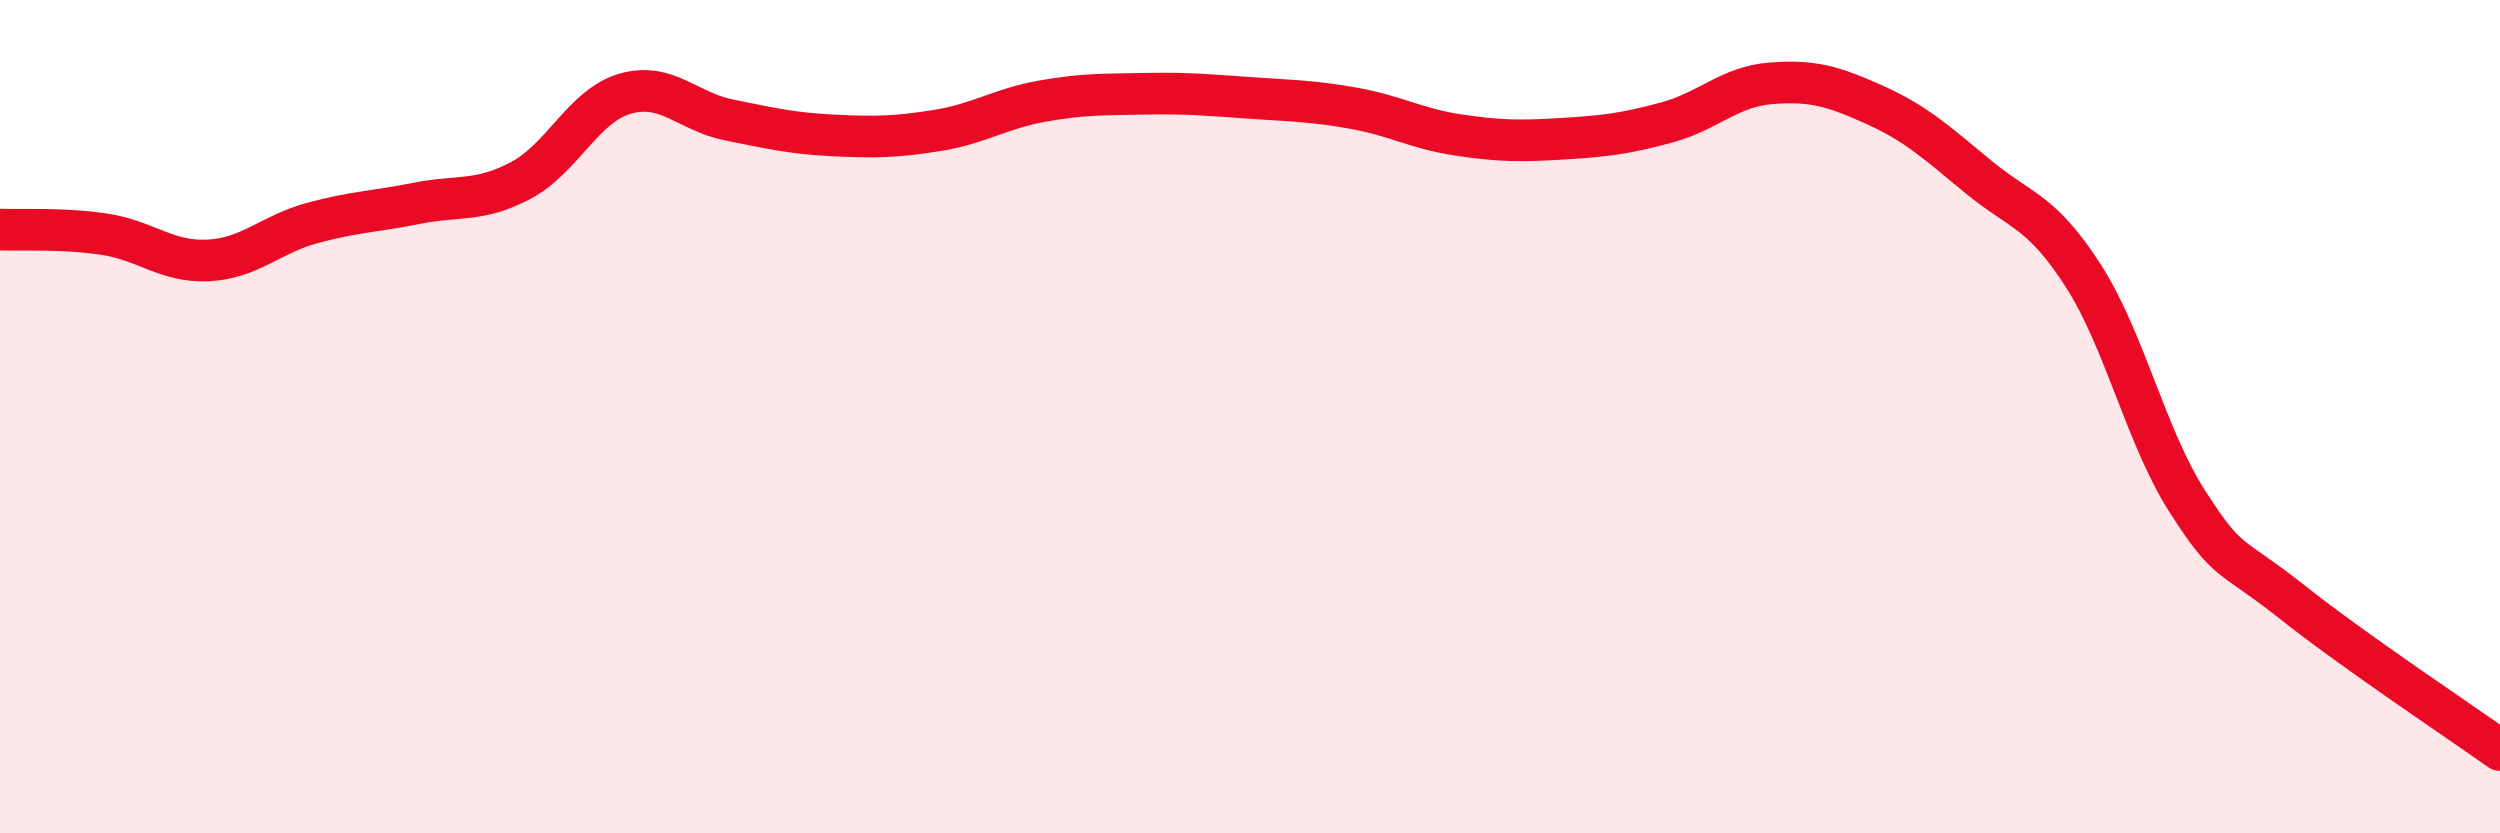 
    <svg width="60" height="20" viewBox="0 0 60 20" xmlns="http://www.w3.org/2000/svg">
      <path
        d="M 0,5.51 C 0.5,5.53 1.5,5.47 2.5,5.62 C 3.5,5.77 4,6.3 5,6.25 C 6,6.2 6.5,5.62 7.5,5.35 C 8.5,5.08 9,5.08 10,4.88 C 11,4.68 11.5,4.86 12.5,4.33 C 13.5,3.8 14,2.54 15,2.25 C 16,1.96 16.5,2.68 17.5,2.88 C 18.5,3.08 19,3.2 20,3.25 C 21,3.3 21.5,3.29 22.5,3.13 C 23.5,2.97 24,2.61 25,2.43 C 26,2.25 26.5,2.27 27.5,2.25 C 28.5,2.23 29,2.28 30,2.35 C 31,2.42 31.5,2.42 32.5,2.6 C 33.5,2.78 34,3.09 35,3.24 C 36,3.39 36.5,3.39 37.5,3.33 C 38.5,3.27 39,3.21 40,2.94 C 41,2.67 41.5,2.08 42.5,2 C 43.5,1.92 44,2.07 45,2.52 C 46,2.97 46.5,3.44 47.5,4.26 C 48.5,5.08 49,5.06 50,6.62 C 51,8.18 51.5,10.48 52.5,12.04 C 53.5,13.6 53.5,13.25 55,14.44 C 56.5,15.63 59,17.29 60,18L60 20L0 20Z"
        fill="#EB0A25"
        opacity="0.1"
        stroke-linecap="round"
        stroke-linejoin="round"
      />
      <path
        d="M 0,5.51 C 0.5,5.53 1.5,5.47 2.5,5.62 C 3.5,5.77 4,6.3 5,6.25 C 6,6.2 6.5,5.62 7.5,5.35 C 8.5,5.08 9,5.08 10,4.88 C 11,4.68 11.5,4.86 12.5,4.33 C 13.5,3.8 14,2.54 15,2.25 C 16,1.96 16.5,2.68 17.5,2.88 C 18.5,3.08 19,3.2 20,3.25 C 21,3.3 21.5,3.29 22.5,3.13 C 23.5,2.97 24,2.61 25,2.43 C 26,2.25 26.5,2.27 27.5,2.25 C 28.5,2.23 29,2.28 30,2.35 C 31,2.42 31.5,2.42 32.5,2.6 C 33.5,2.78 34,3.09 35,3.24 C 36,3.39 36.5,3.39 37.5,3.33 C 38.5,3.27 39,3.21 40,2.94 C 41,2.67 41.5,2.08 42.5,2 C 43.5,1.92 44,2.07 45,2.52 C 46,2.97 46.5,3.44 47.5,4.26 C 48.5,5.08 49,5.06 50,6.62 C 51,8.18 51.5,10.48 52.5,12.04 C 53.5,13.6 53.5,13.25 55,14.44 C 56.5,15.63 59,17.29 60,18"
        stroke="#EB0A25"
        stroke-width="1"
        fill="none"
        stroke-linecap="round"
        stroke-linejoin="round"
      />
    </svg>
  